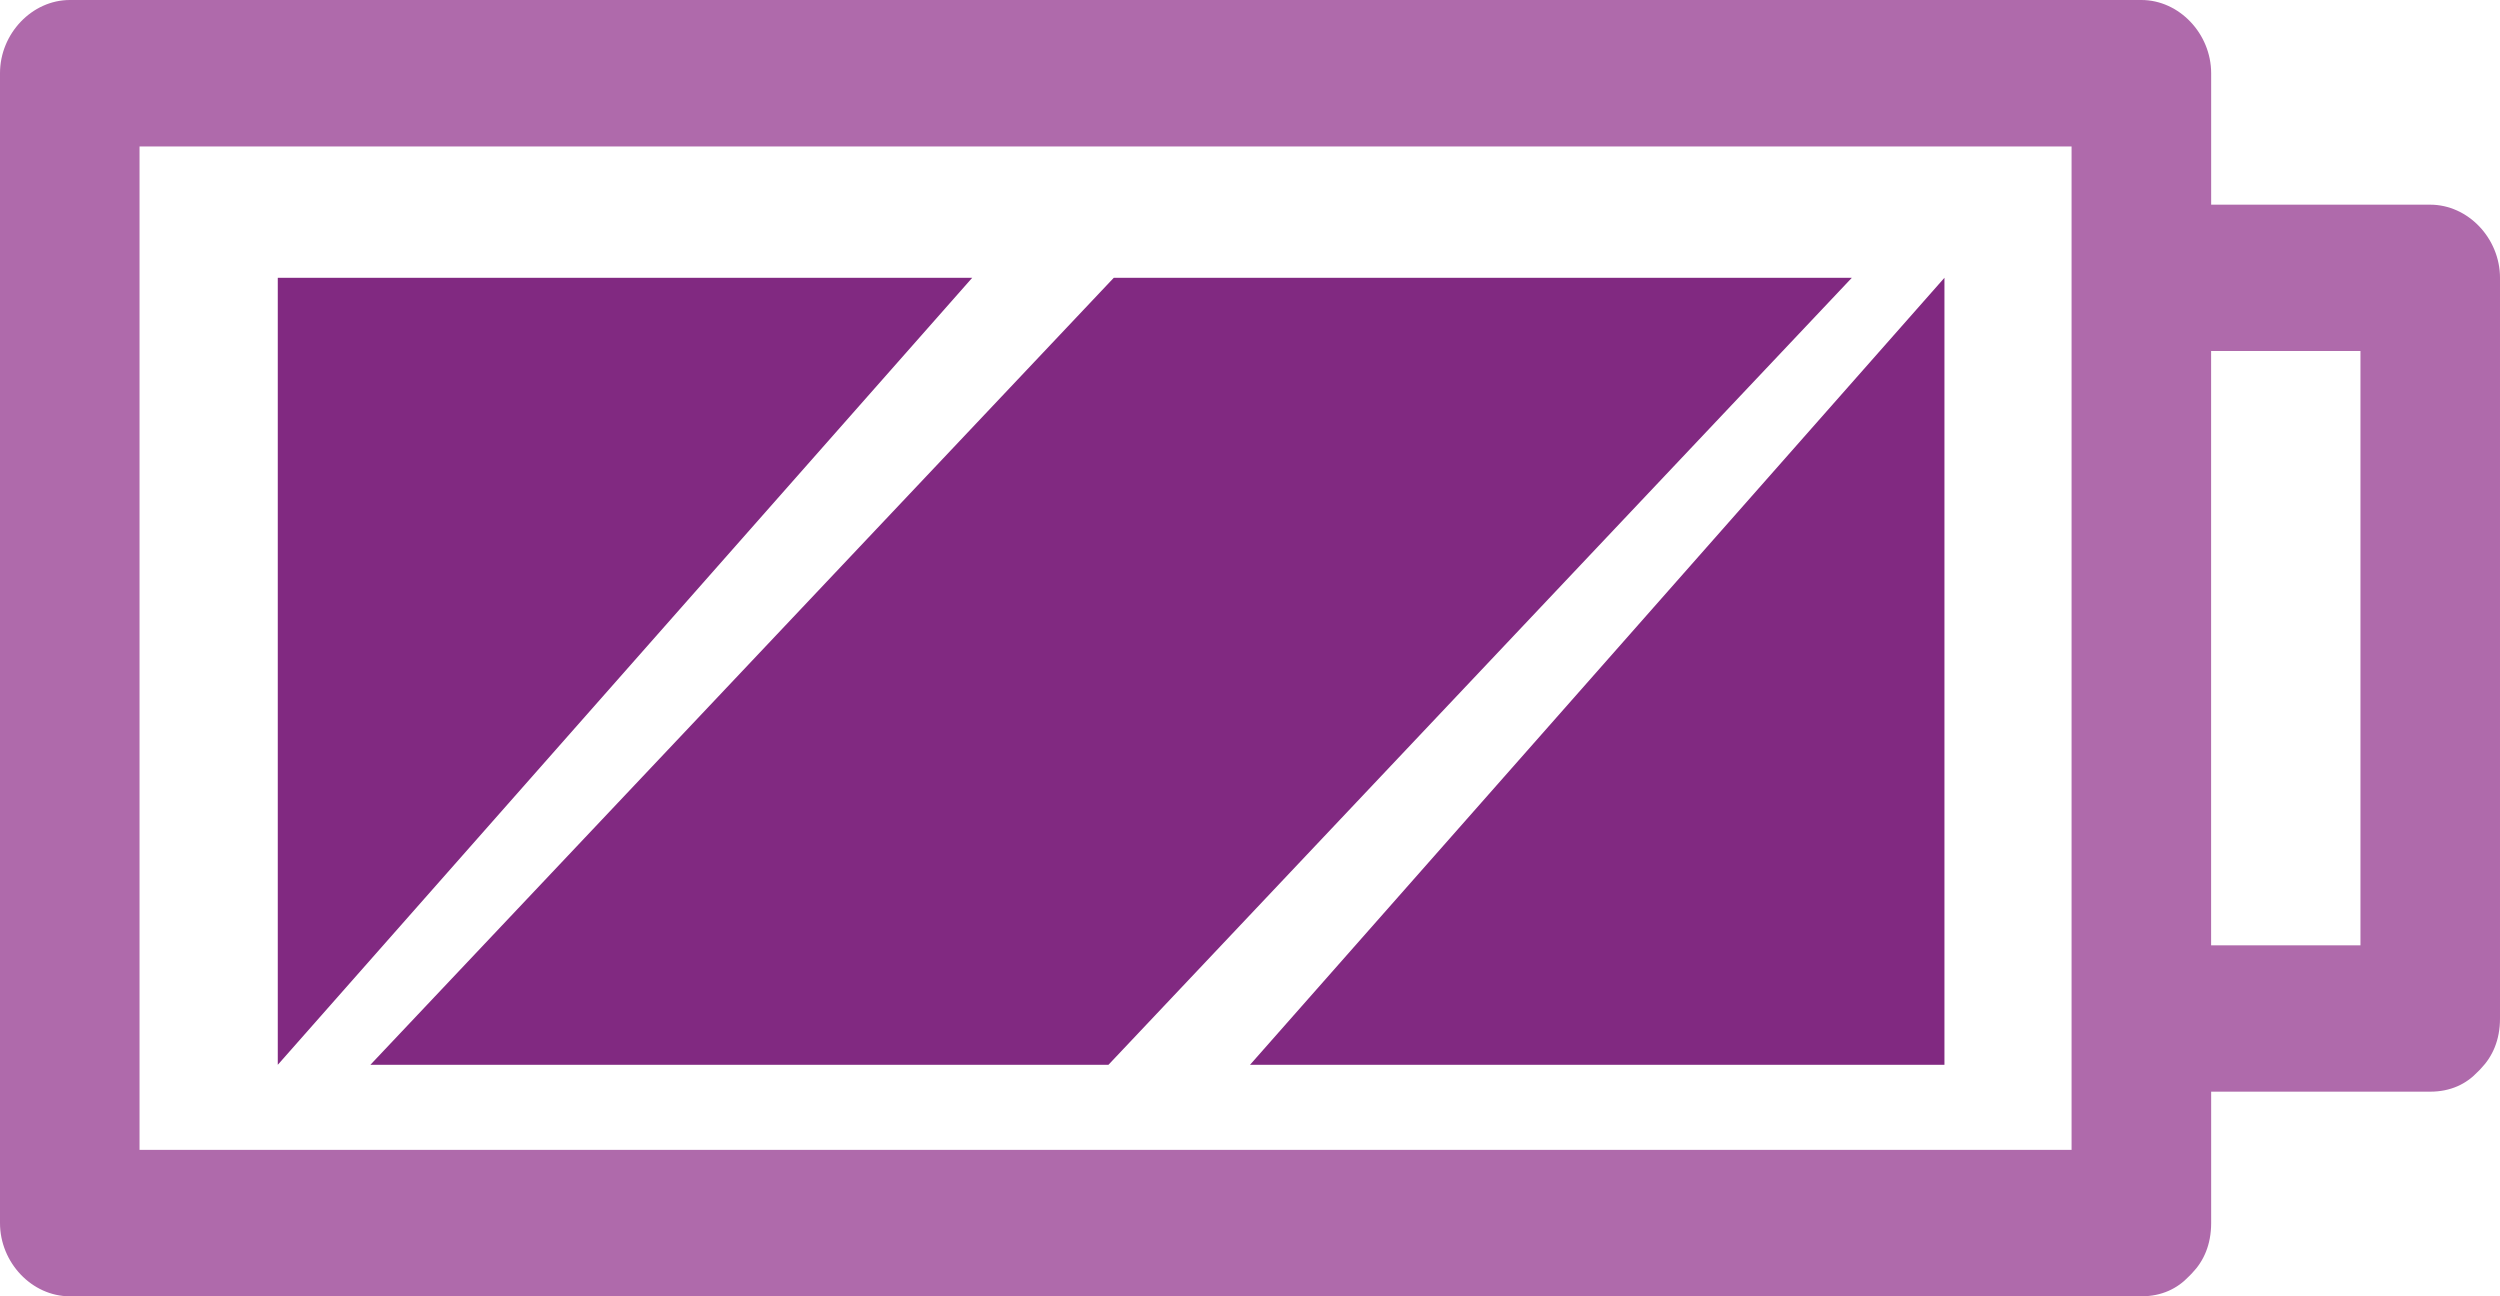 <svg xmlns="http://www.w3.org/2000/svg" width="54" height="28" viewBox="0 0 54 28">
    <g fill="none" fill-rule="evenodd">
        <path fill="#AF6AAB" d="M47.76 20.419h3.226V7.582H47.76V20.42zm-3.014 1.58v2.838H3.014V3.163h41.732V22zM54 6.003c0-.856-.69-1.582-1.508-1.582h-4.731V1.58C47.76.727 47.07 0 46.254 0H1.508C.693 0 0 .725 0 1.581v24.837C0 27.273.69 28 1.508 28h44.746c.442 0 .778-.17 1.019-.423.018-.016.034-.034.051-.051.01-.01.02-.019.028-.03.245-.253.409-.608.409-1.078V23.58h4.731c.443 0 .78-.168 1.02-.422.018-.016.034-.034.052-.051l.027-.03c.245-.254.409-.609.409-1.077V6.002z"/>
        <path fill="#812981" d="M24.058 6L8 23h15.942L40 6zM6 6v17L21 6zM42 23V6L27 23z"/>
    </g>
</svg>
